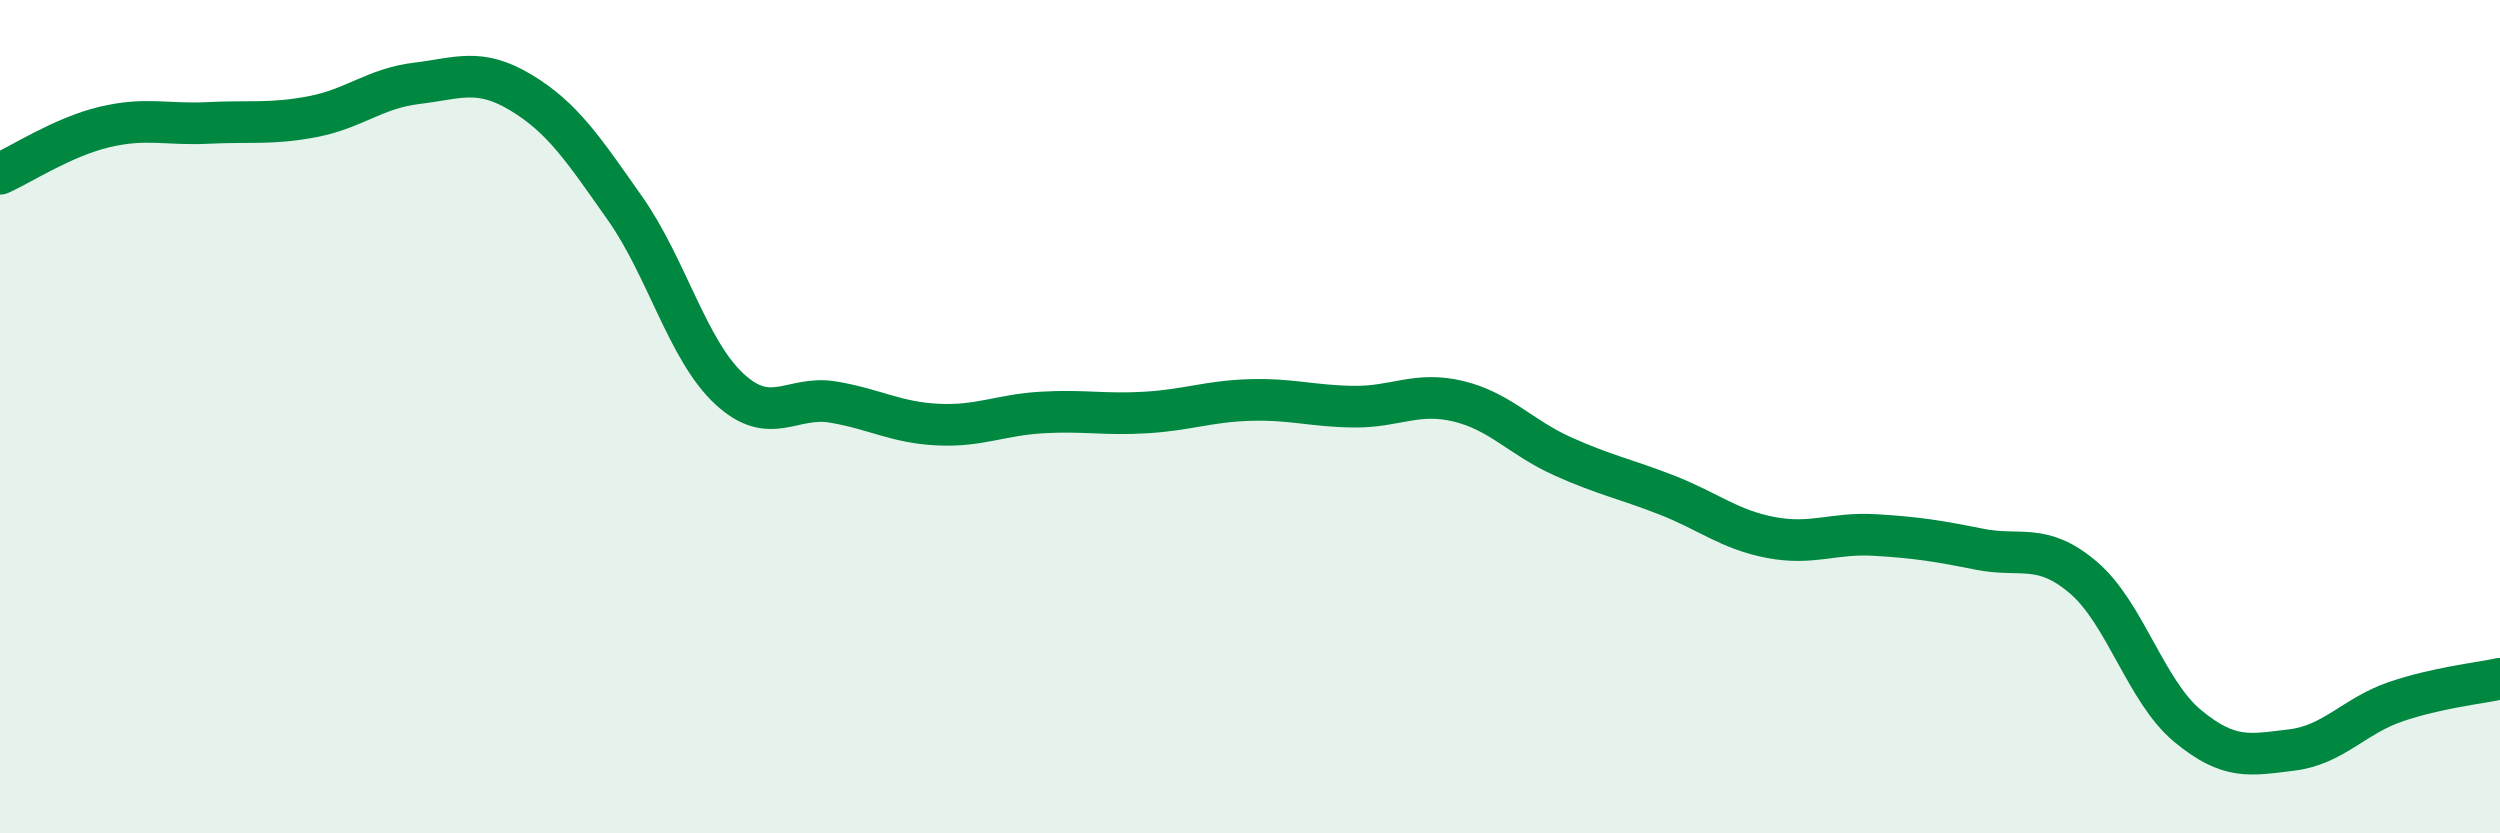
    <svg width="60" height="20" viewBox="0 0 60 20" xmlns="http://www.w3.org/2000/svg">
      <path
        d="M 0,4.17 C 0.5,3.95 1.5,3.29 2.5,3.05 C 3.5,2.81 4,3 5,2.95 C 6,2.9 6.5,2.99 7.5,2.8 C 8.5,2.61 9,2.12 10,2 C 11,1.88 11.5,1.62 12.5,2.22 C 13.5,2.82 14,3.58 15,5 C 16,6.42 16.5,8.4 17.5,9.33 C 18.5,10.26 19,9.48 20,9.65 C 21,9.82 21.5,10.14 22.5,10.19 C 23.5,10.24 24,9.96 25,9.9 C 26,9.84 26.5,9.96 27.5,9.9 C 28.5,9.84 29,9.63 30,9.6 C 31,9.57 31.5,9.75 32.5,9.76 C 33.5,9.77 34,9.39 35,9.63 C 36,9.87 36.5,10.5 37.5,10.95 C 38.5,11.4 39,11.49 40,11.88 C 41,12.27 41.5,12.71 42.5,12.9 C 43.5,13.09 44,12.78 45,12.84 C 46,12.9 46.5,12.98 47.5,13.18 C 48.5,13.38 49,13.01 50,13.86 C 51,14.71 51.5,16.59 52.5,17.42 C 53.5,18.25 54,18.12 55,18 C 56,17.88 56.5,17.18 57.5,16.84 C 58.5,16.5 59.5,16.4 60,16.29L60 20L0 20Z"
        fill="#008740"
        opacity="0.1"
        stroke-linecap="round"
        stroke-linejoin="round"
      />
      <path
        d="M 0,4.17 C 0.5,3.95 1.5,3.29 2.5,3.05 C 3.5,2.81 4,3 5,2.95 C 6,2.9 6.5,2.99 7.5,2.8 C 8.5,2.61 9,2.12 10,2 C 11,1.88 11.5,1.62 12.5,2.22 C 13.5,2.82 14,3.58 15,5 C 16,6.42 16.5,8.4 17.5,9.33 C 18.5,10.26 19,9.48 20,9.65 C 21,9.82 21.5,10.14 22.5,10.19 C 23.5,10.24 24,9.96 25,9.9 C 26,9.84 26.5,9.96 27.5,9.9 C 28.5,9.84 29,9.63 30,9.6 C 31,9.57 31.5,9.75 32.5,9.76 C 33.5,9.77 34,9.39 35,9.63 C 36,9.87 36.5,10.5 37.5,10.95 C 38.5,11.4 39,11.49 40,11.88 C 41,12.27 41.5,12.71 42.5,12.9 C 43.5,13.09 44,12.78 45,12.84 C 46,12.9 46.5,12.98 47.5,13.18 C 48.5,13.38 49,13.01 50,13.86 C 51,14.71 51.5,16.59 52.5,17.42 C 53.5,18.25 54,18.12 55,18 C 56,17.88 56.5,17.18 57.5,16.84 C 58.5,16.5 59.5,16.4 60,16.29"
        stroke="#008740"
        stroke-width="1"
        fill="none"
        stroke-linecap="round"
        stroke-linejoin="round"
      />
    </svg>
  
